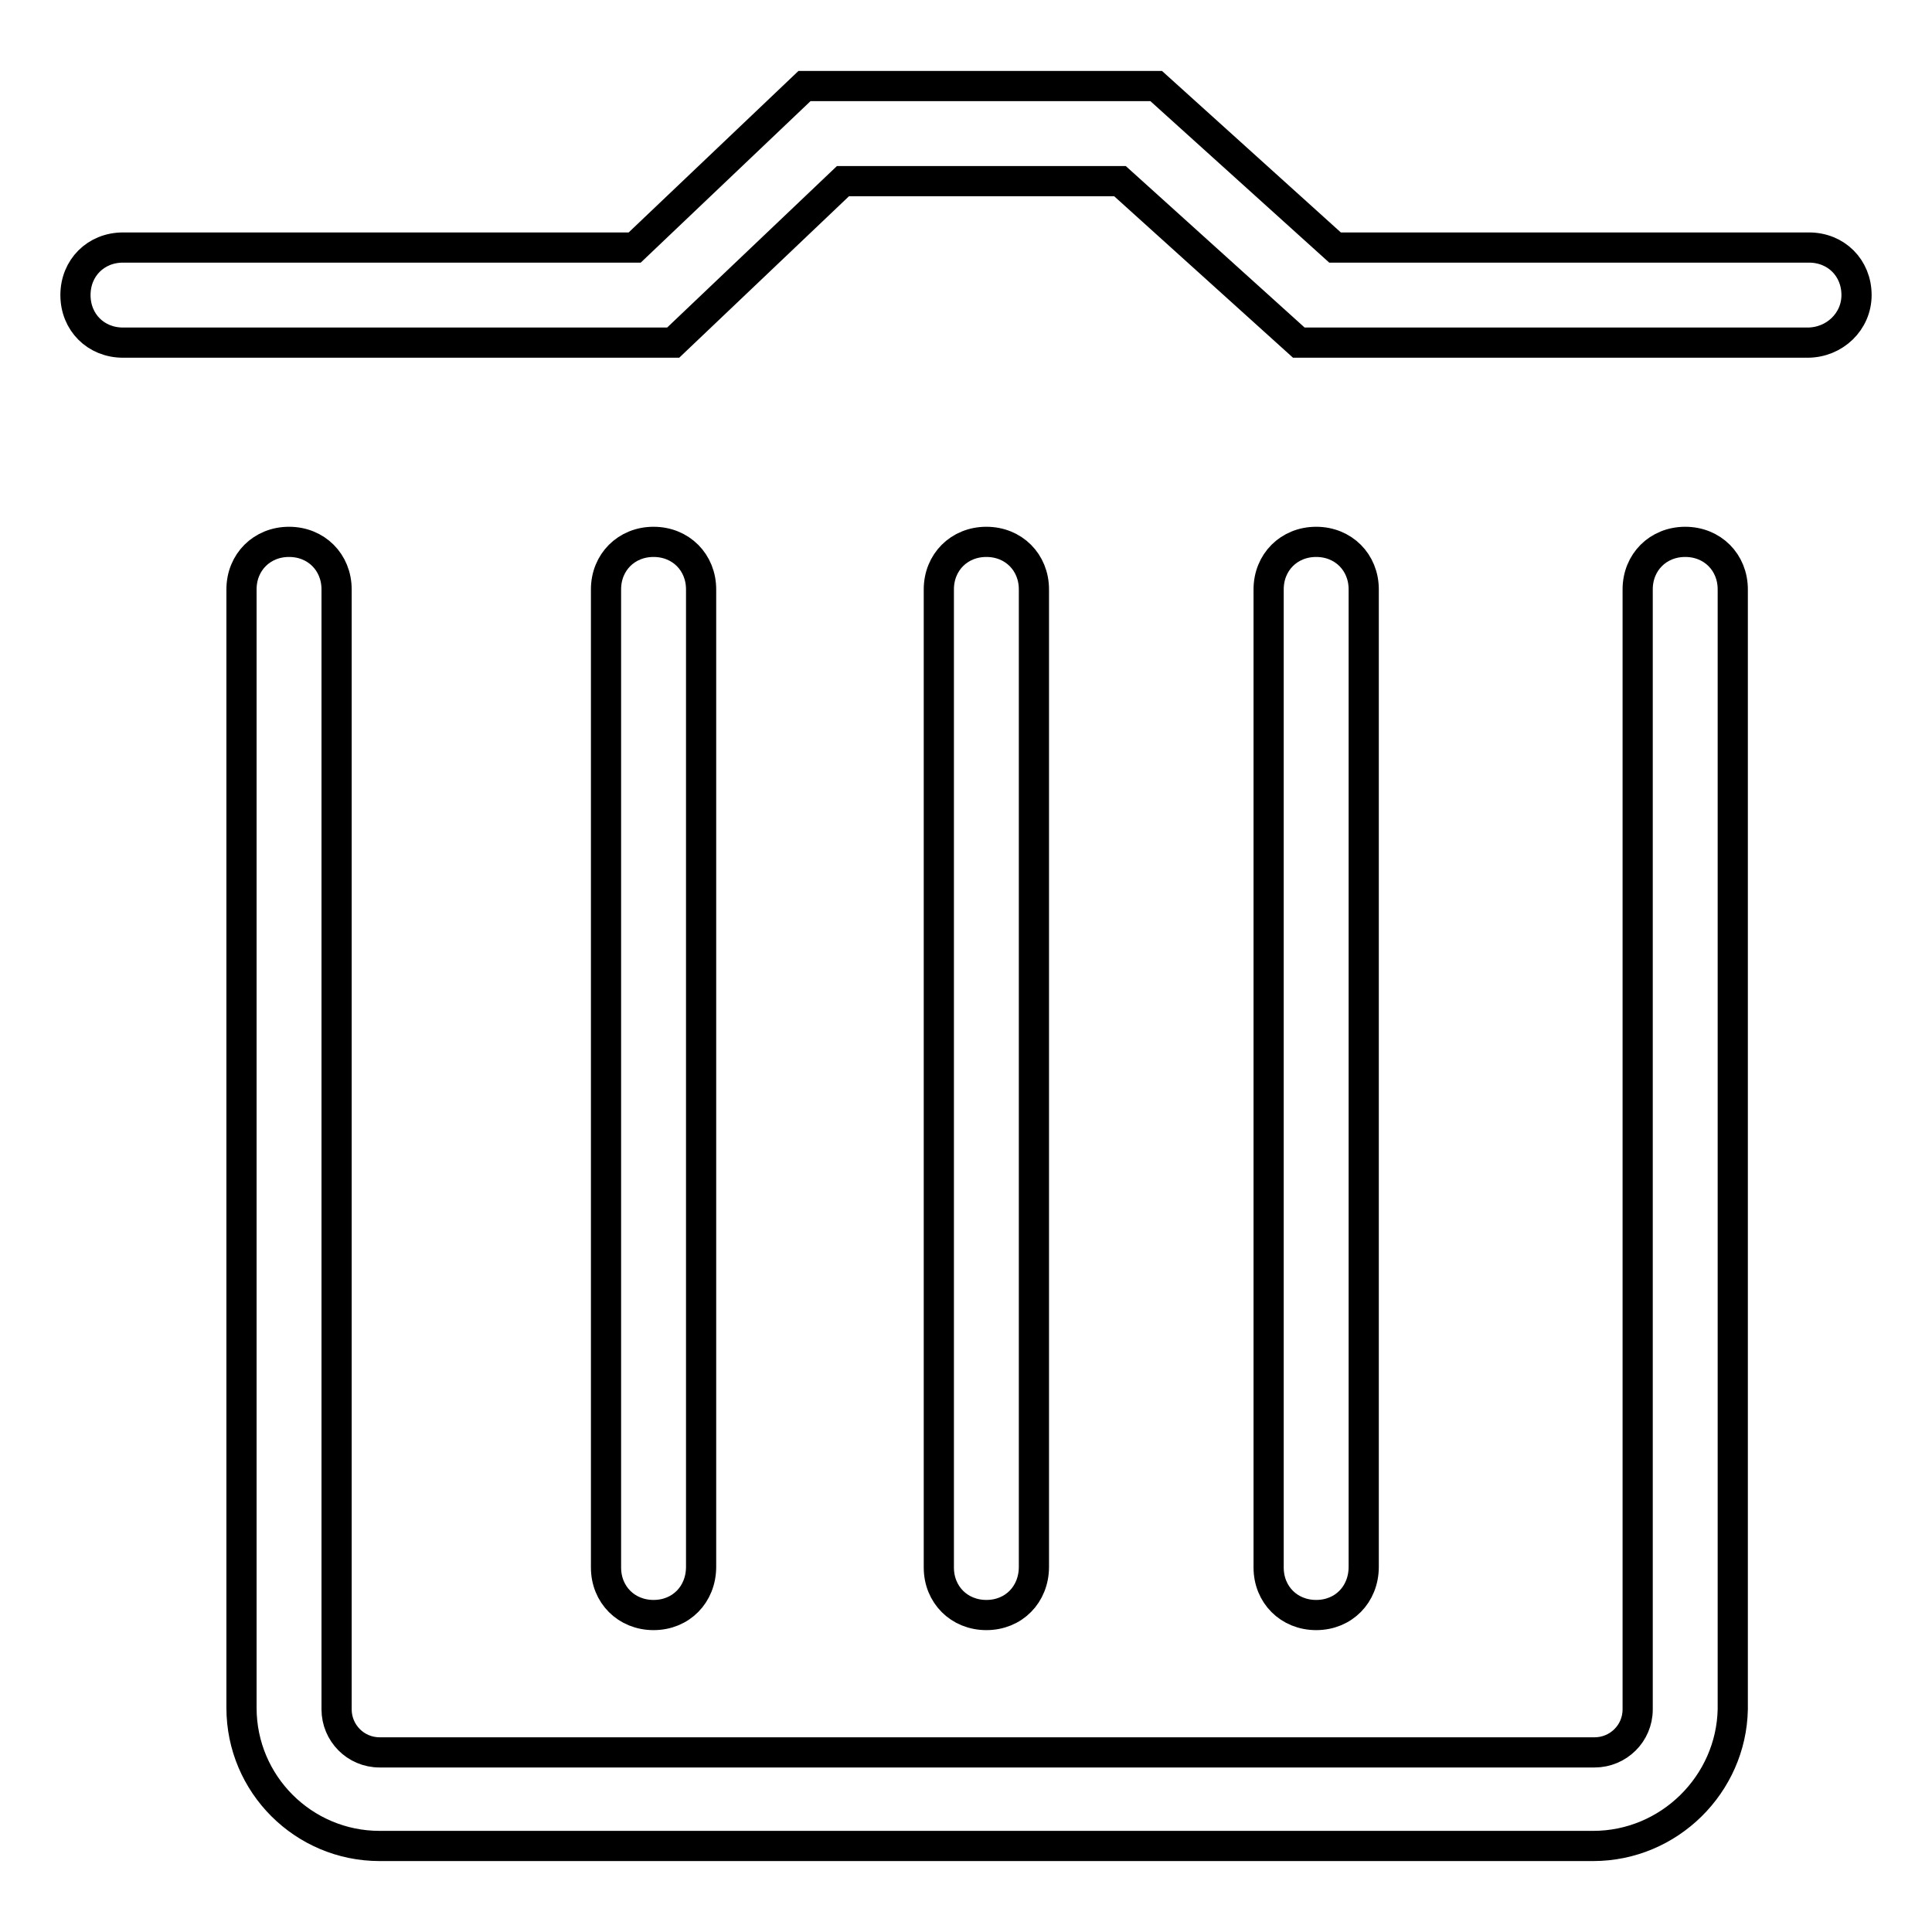<?xml version="1.0" encoding="utf-8"?>
<!-- Svg Vector Icons : http://www.onlinewebfonts.com/icon -->
<!DOCTYPE svg PUBLIC "-//W3C//DTD SVG 1.1//EN" "http://www.w3.org/Graphics/SVG/1.1/DTD/svg11.dtd">
<svg version="1.1" xmlns="http://www.w3.org/2000/svg" xmlns:xlink="http://www.w3.org/1999/xlink" x="0px" y="0px" viewBox="0 0 256 256" enable-background="new 0 0 256 256" xml:space="preserve">
<g> <path stroke-width="4" fill-opacity="0" stroke="#000000"  d="M211.1,244.6H50.3c-10.1,0-18.3-8.2-18.3-18.3V78.1c0-3.6,2.7-6.3,6.3-6.3s6.3,2.7,6.3,6.3v148.4 c0,3.1,2.5,5.7,5.7,5.7h161c3.1,0,5.7-2.5,5.7-5.7V78.1c0-3.6,2.7-6.3,6.3-6.3s6.3,2.7,6.3,6.3v148.4 C229.4,236.4,221.2,244.6,211.1,244.6L211.1,244.6z M86.6,214c-3.6,0-6.3-2.7-6.3-6.3V78.1c0-3.6,2.7-6.3,6.3-6.3s6.3,2.7,6.3,6.3 v129.5C92.9,211.3,90.2,214,86.6,214z M174.4,214c-3.6,0-6.3-2.7-6.3-6.3V78.1c0-3.6,2.7-6.3,6.3-6.3c3.6,0,6.3,2.7,6.3,6.3v129.5 C180.7,211.3,178,214,174.4,214z M130.7,214c-3.6,0-6.3-2.7-6.3-6.3V78.1c0-3.6,2.7-6.3,6.3-6.3c3.6,0,6.3,2.7,6.3,6.3v129.5 C137,211.3,134.3,214,130.7,214z M239.5,45.4h-67.4L148.4,24h-36.7L89.2,45.4H16.3c-3.6,0-6.3-2.7-6.3-6.3c0-3.6,2.7-6.3,6.3-6.3 h67.8l22.5-21.4h46.6l23.7,21.4h62.8c3.6,0,6.3,2.7,6.3,6.3C246,42.6,243.1,45.4,239.5,45.4L239.5,45.4z"/></g>
</svg>